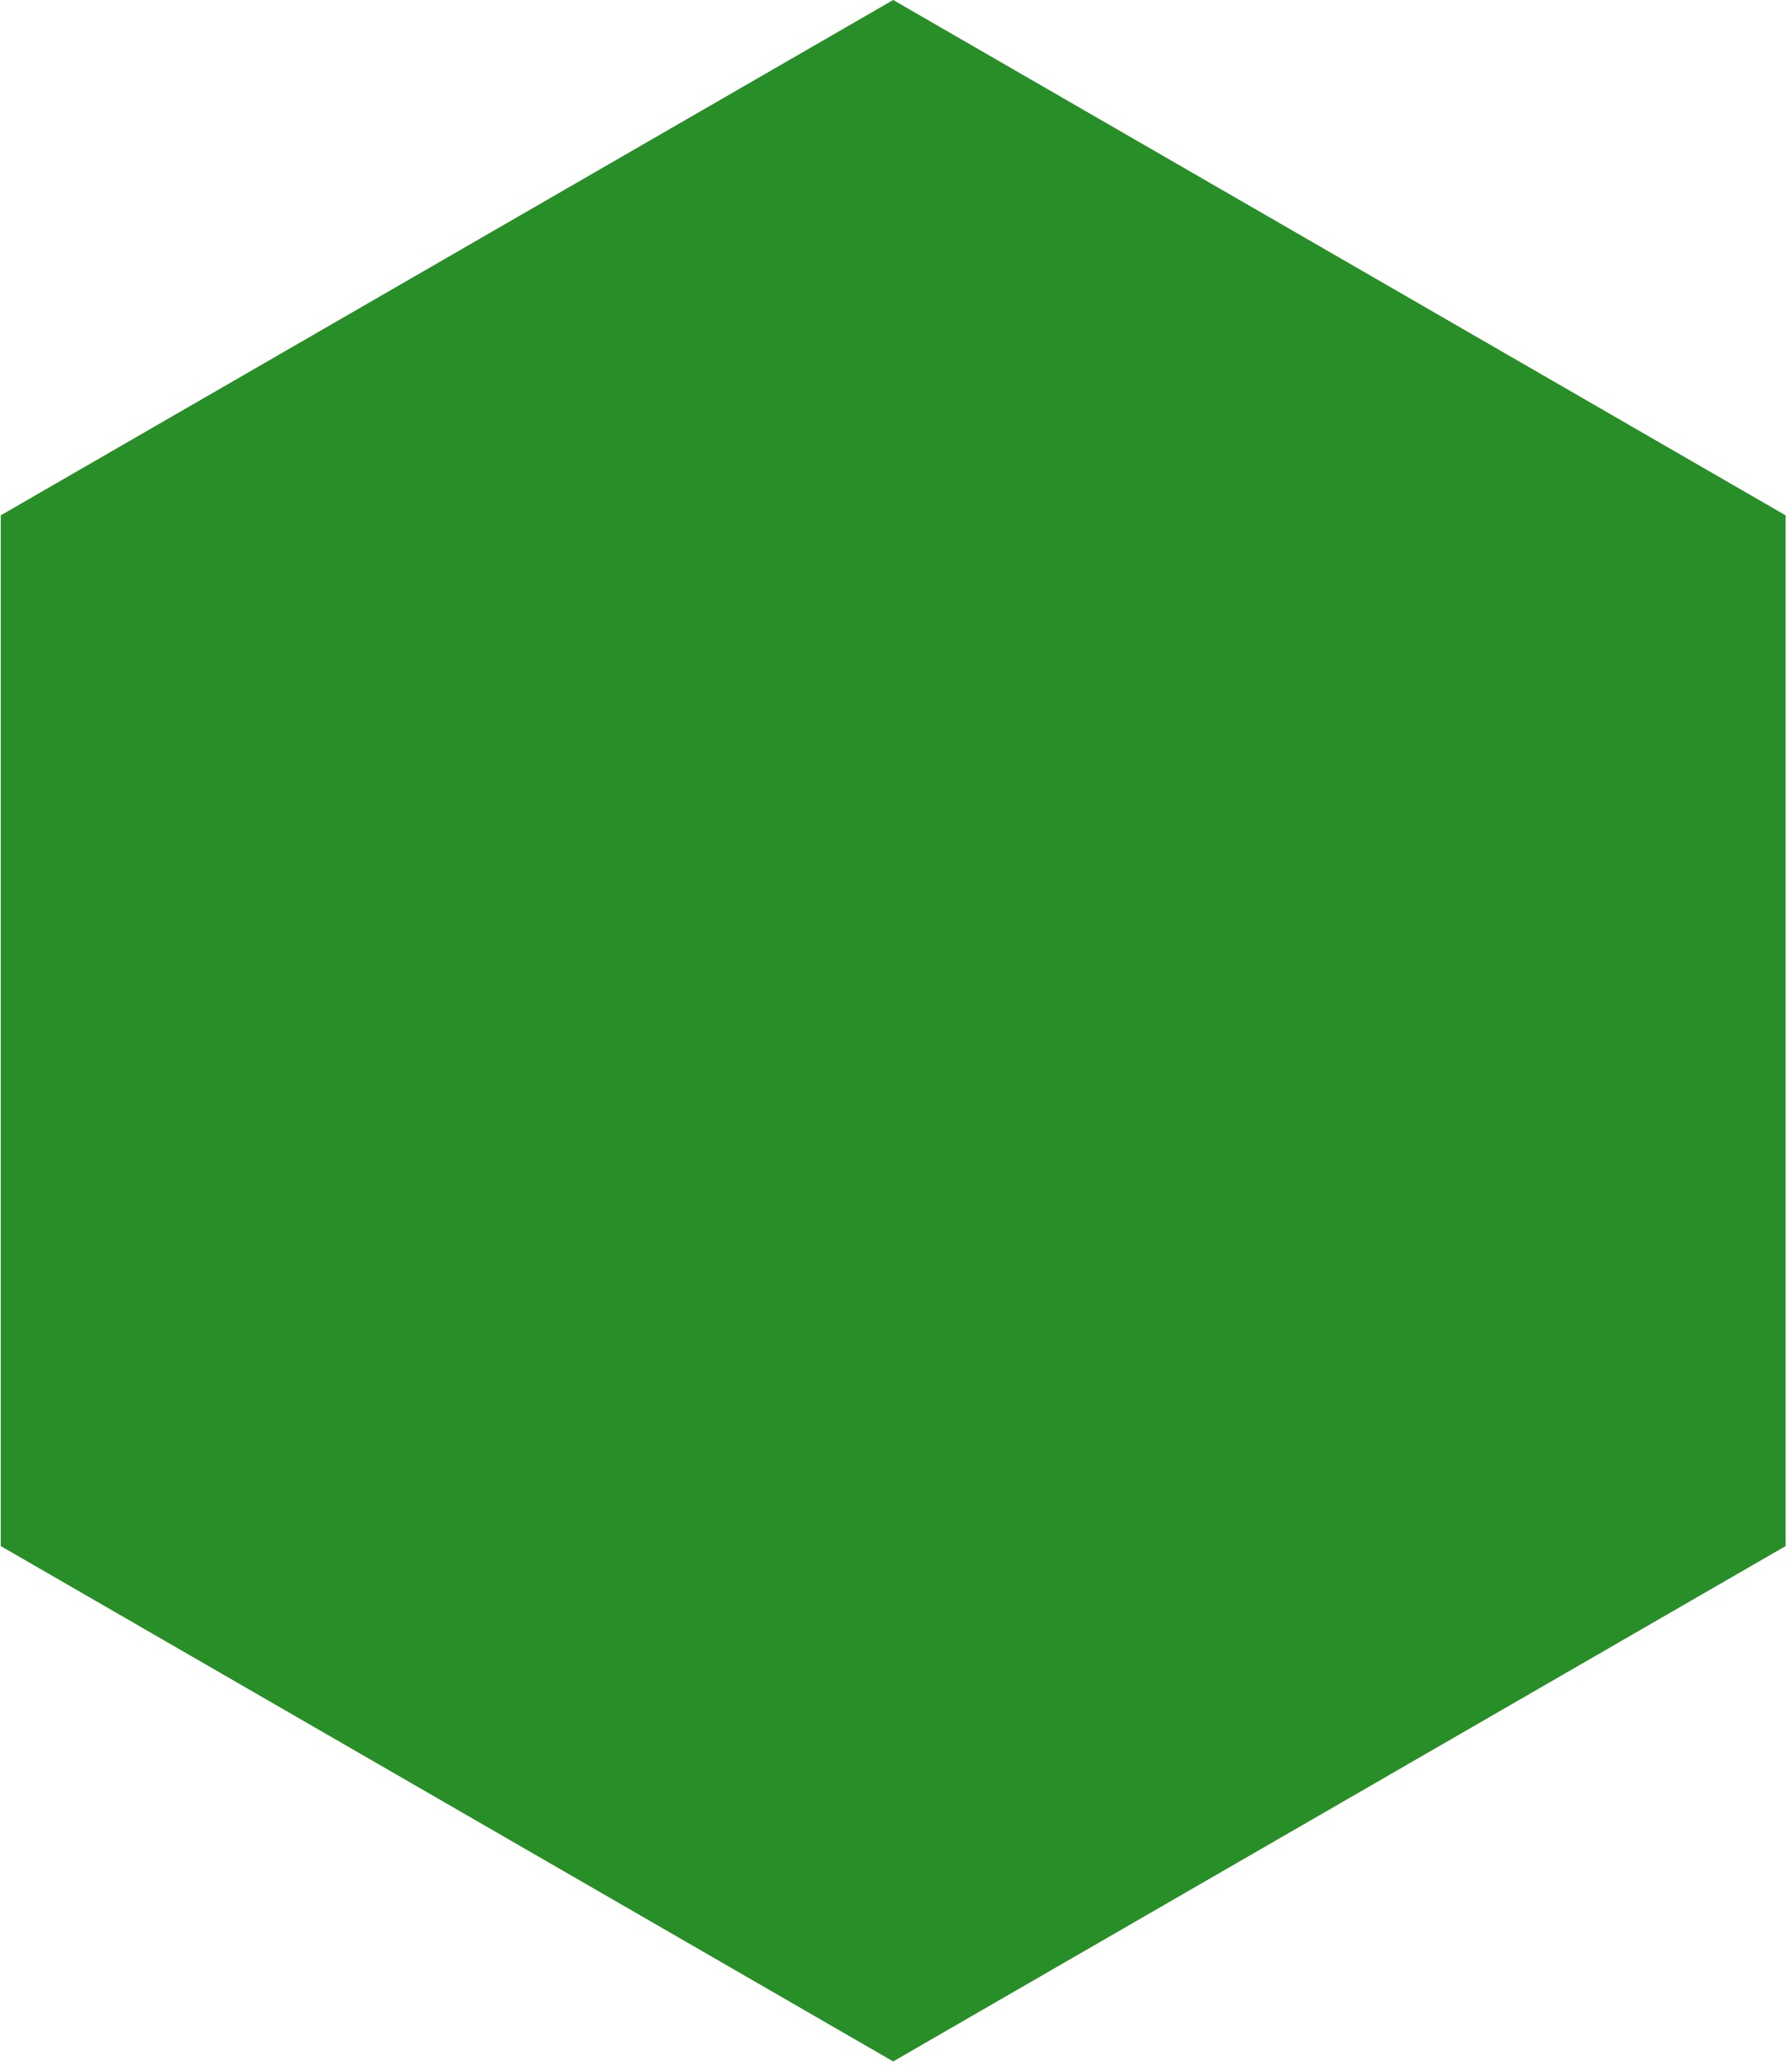 <?xml version="1.0" encoding="utf-8"?>
<svg xmlns="http://www.w3.org/2000/svg" fill="none" height="100%" overflow="visible" preserveAspectRatio="none" style="display: block;" viewBox="0 0 248 286" width="100%">
<path d="M123.611 0L247.116 71.305V213.917L123.611 285.222L0.106 213.917V71.305L123.611 0Z" fill="#288E27" id="Polygon 3"/>
</svg>